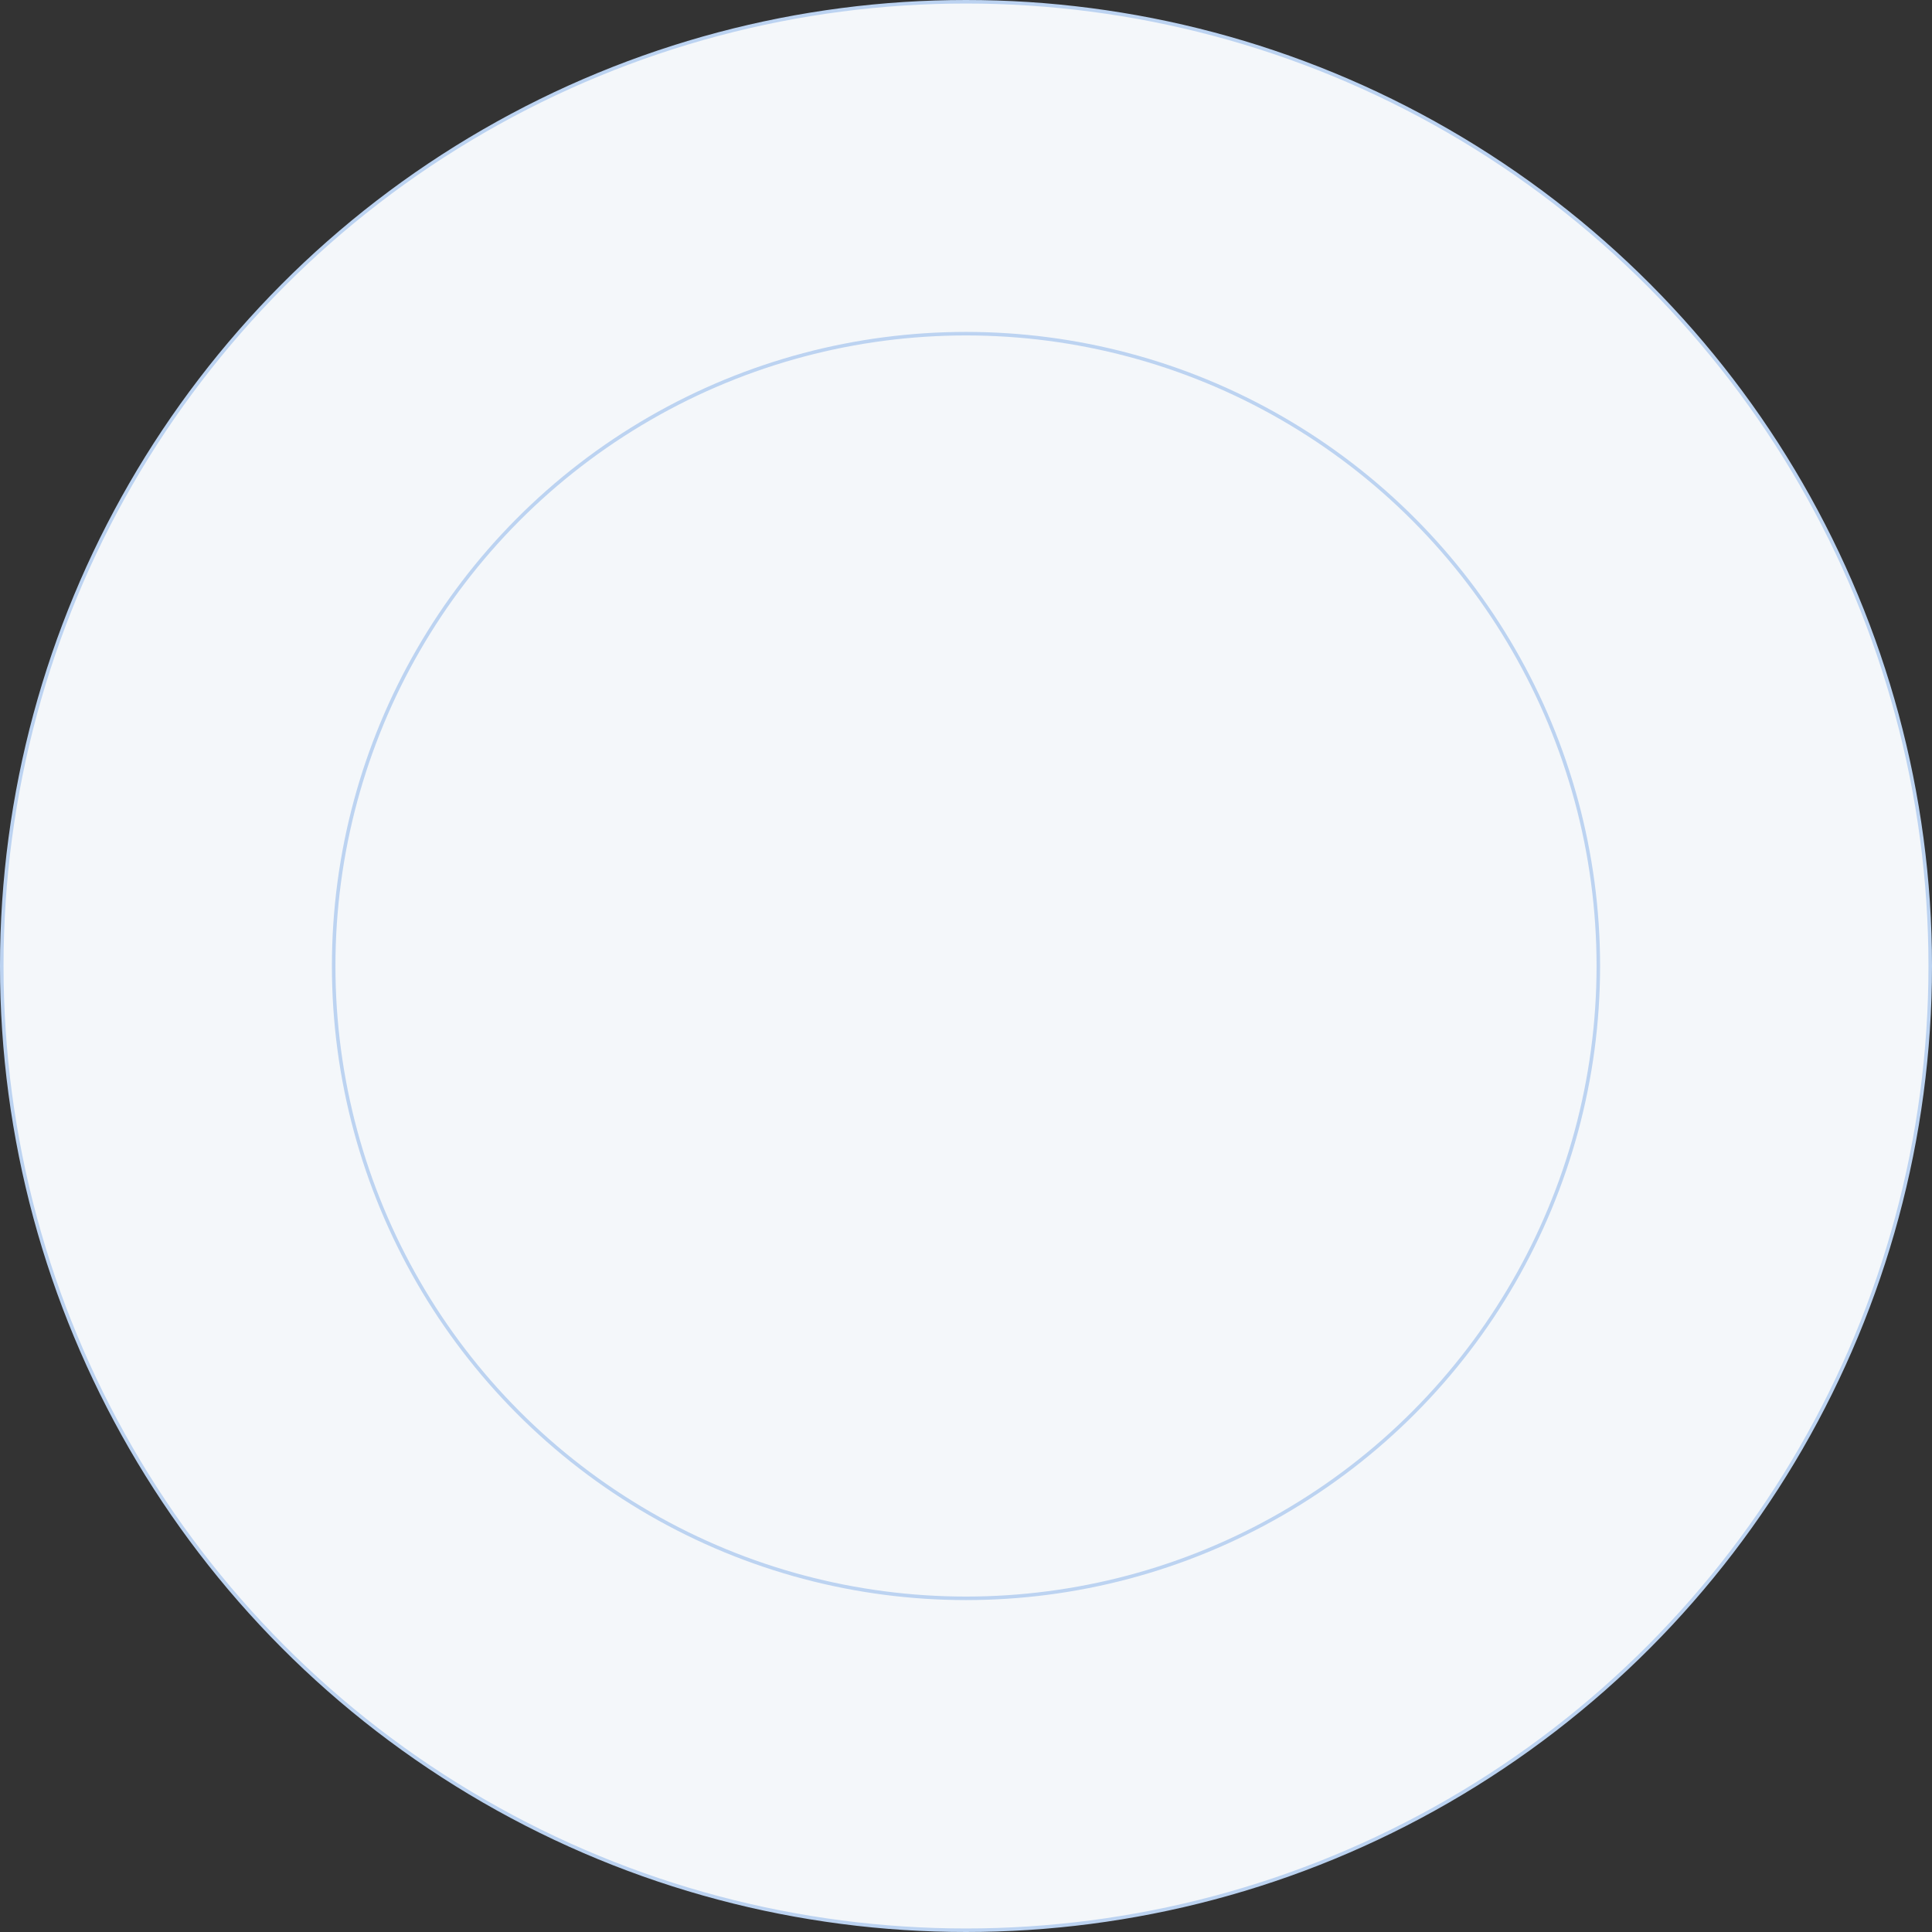 <?xml version="1.0" encoding="UTF-8"?> <svg xmlns="http://www.w3.org/2000/svg" width="547" height="547" viewBox="0 0 547 547" fill="none"><rect x="0" y="0" width="547" height="547" fill="#333333" stroke="none"/> <circle cx="273.5" cy="273.5" r="273" fill="#F4F7FA" stroke="#BCD3F1"></circle> <circle cx="273.499" cy="273.5" r="179.028" fill="#F4F7FA" stroke="#BCD3F1"></circle> </svg> 
